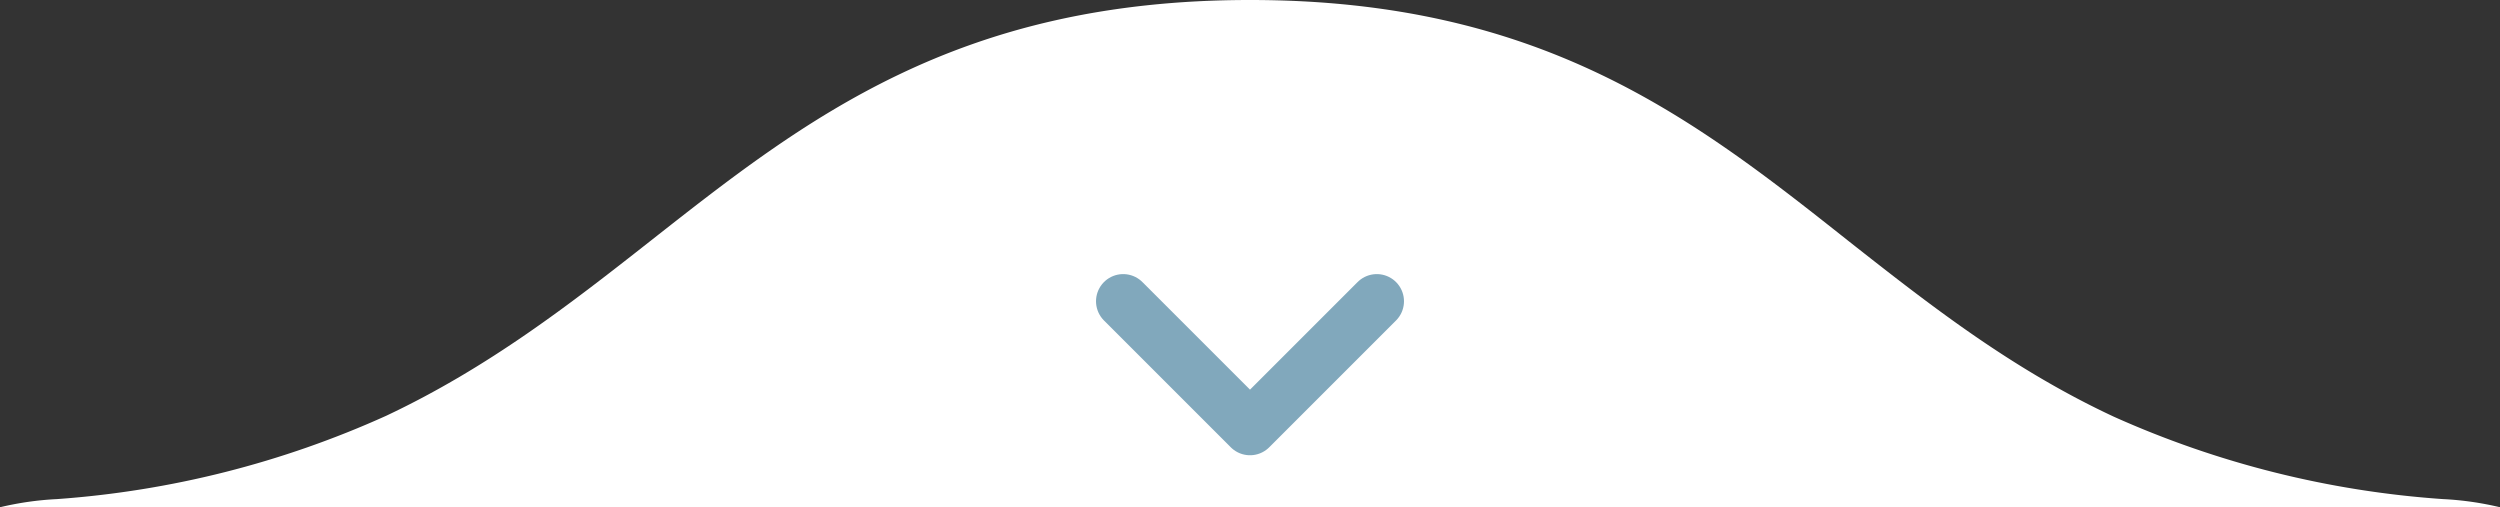 <svg xmlns="http://www.w3.org/2000/svg" viewBox="0 0 138 28"><rect x="0" y="0" width="138" height="28" fill="#333333" stroke="none"/><defs><style>.cls-1{fill:#fff;}.cls-2{fill:none;stroke:#81a8bc;stroke-linecap:round;stroke-linejoin:round;stroke-width:3px;}</style></defs><title>scroll-down</title><g id="Layer_2" data-name="Layer 2"><g id="FOOTER"><path class="cls-1" d="M134.85,27.55A53.34,53.34,0,0,1,116.68,23c-5.66-2.64-10.16-6.17-14.61-9.67C93.55,6.58,85.17,0,69,0V0C52.83,0,44.45,6.58,35.93,13.28c-4.45,3.5-8.95,7-14.61,9.67a53.34,53.34,0,0,1-18.17,4.6A17.09,17.09,0,0,0,0,28H138A17.09,17.09,0,0,0,134.85,27.55Z"/><polyline class="cls-2" points="76 16.63 69 23.63 62 16.63"/></g></g></svg>
